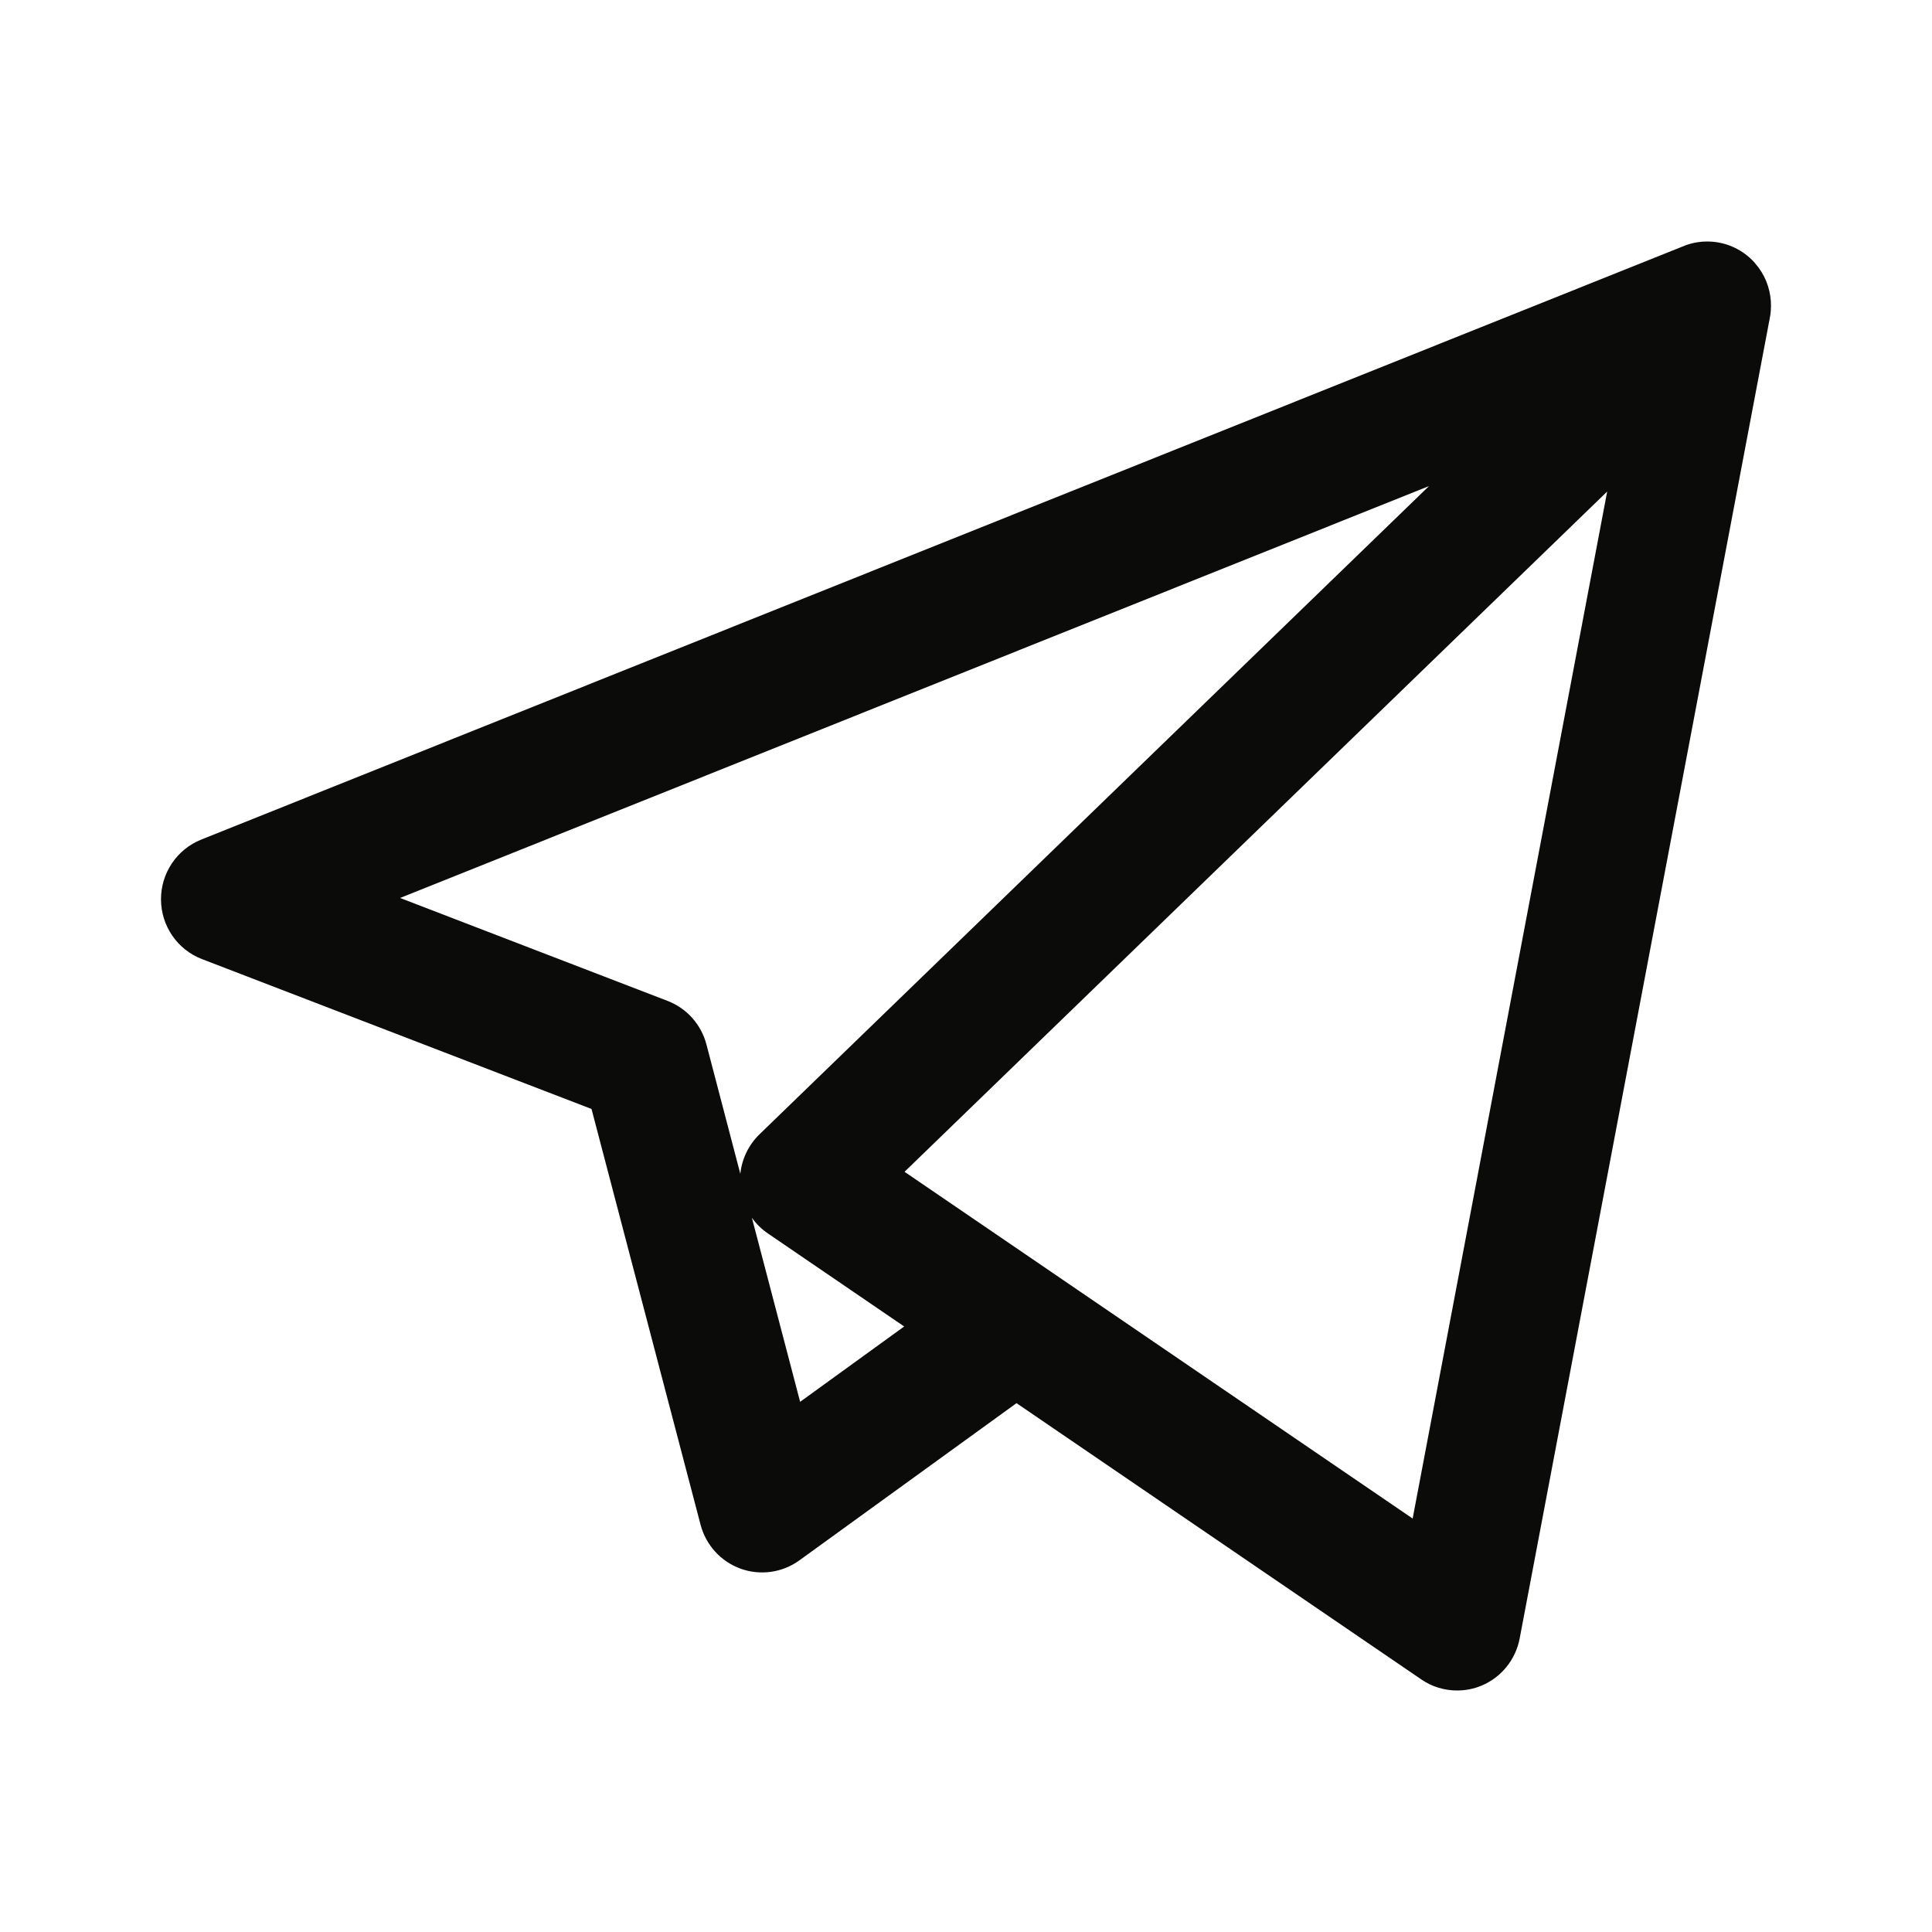 <?xml version="1.0" encoding="UTF-8"?>
<svg width="48px" height="48px" viewBox="0 0 48 48" version="1.1" xmlns="http://www.w3.org/2000/svg" xmlns:xlink="http://www.w3.org/1999/xlink">
    <!-- Generator: Sketch 53.2 (72643) - https://sketchapp.com -->
    <title>atom/icon/telegram</title>
    <desc>Created with Sketch.</desc>
    <defs>
        <path d="M9.94,22.31 L16.585,24.867 C17.062,25.05 17.42,25.452 17.551,25.948 L18.393,29.163 C18.432,28.791 18.6,28.443 18.871,28.18 L35.504,12.076 L9.94,22.31 Z M18.68,30.254 L19.879,34.828 L22.464,32.956 L19.08,30.646 C18.922,30.539 18.787,30.406 18.68,30.254 L18.68,30.254 Z M26.138,31.614 L35.097,37.728 L39.93,12.212 L22.473,29.113 L26.096,31.585 C26.11,31.594 26.124,31.604 26.138,31.614 L26.138,31.614 Z M36.201,42 C35.889,42 35.578,41.908 35.312,41.725 L25.255,34.861 L19.86,38.767 C19.438,39.073 18.892,39.15 18.401,38.974 C17.91,38.796 17.538,38.388 17.405,37.88 L14.696,27.552 L5.017,23.828 C4.408,23.594 4.004,23.007 4,22.351 C3.996,21.695 4.392,21.103 4.998,20.86 L41.797,6.127 C41.964,6.055 42.141,6.014 42.319,6.003 C42.383,5.999 42.447,5.999 42.511,6.003 C42.88,6.025 43.242,6.176 43.525,6.455 C43.555,6.484 43.583,6.514 43.608,6.545 C43.844,6.814 43.971,7.142 43.996,7.477 C44.002,7.561 44.001,7.646 43.994,7.731 C43.989,7.792 43.981,7.853 43.968,7.913 L37.756,40.706 C37.656,41.233 37.301,41.673 36.808,41.879 C36.613,41.961 36.406,42 36.201,42 L36.201,42 Z" id="path-1"></path>
    </defs>
    <g id="atom/icon/telegram" stroke="none" stroke-width="1" fill="none" fill-rule="evenodd">
        <mask id="mask-2" fill="white">
            <use xlink:href="#path-1"></use>
        </mask>
        <use id="Fill-1" fill="#0B0B0A" xlink:href="#path-1"></use>
    </g>
</svg>